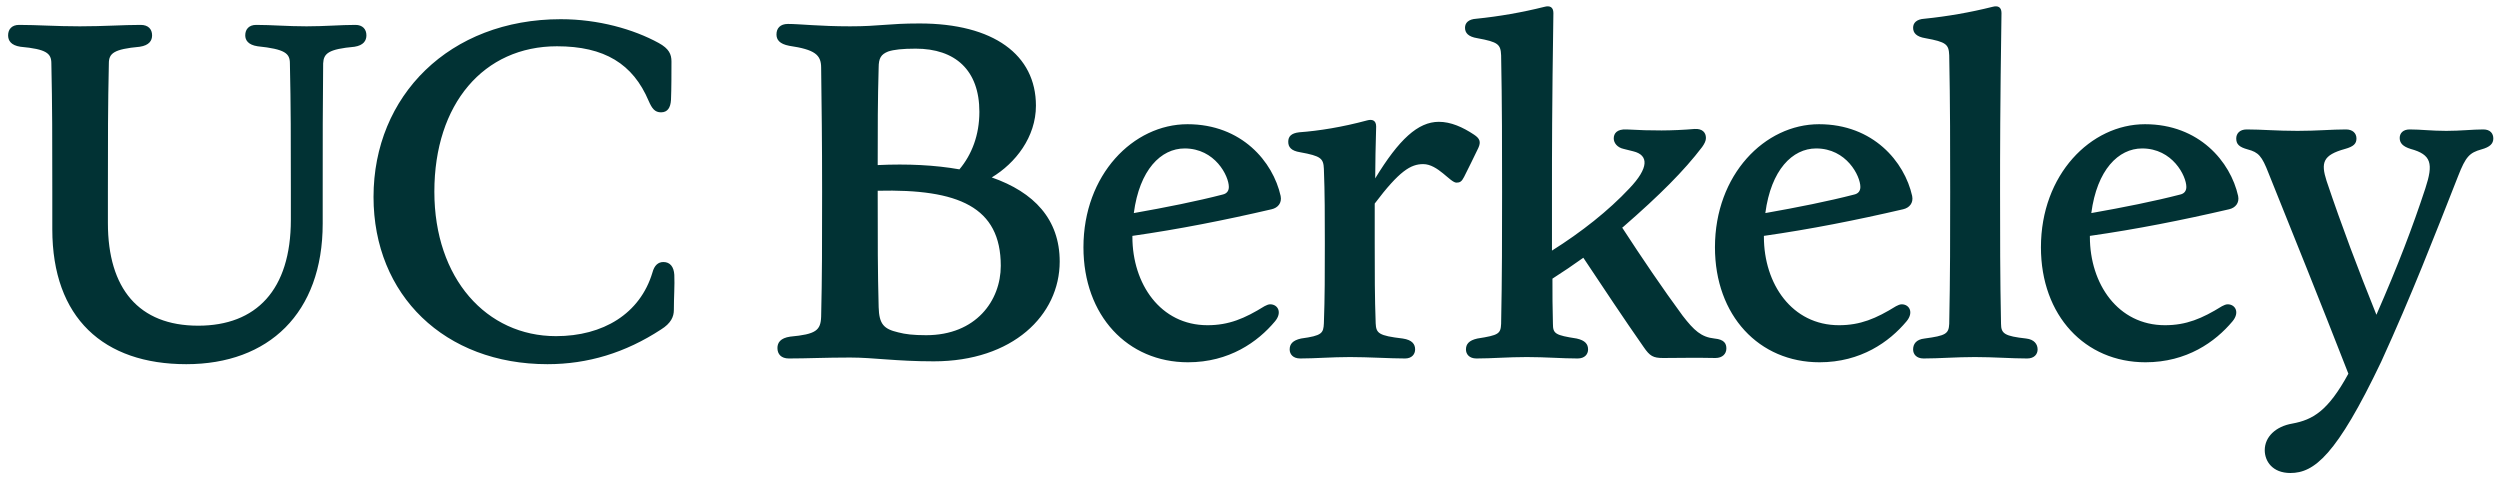 <svg width="225" height="43" viewBox="0 0 225 43" fill="none" xmlns="http://www.w3.org/2000/svg">
<path d="M206.136 42.57C208.275 42.57 210.285 40.988 214.305 32.562C217.042 26.575 219.095 21.272 221.233 15.841C221.917 14.087 222.26 13.745 223.329 13.446C224.098 13.232 224.398 12.933 224.398 12.462C224.398 12.034 224.141 11.649 223.5 11.649C222.559 11.649 221.447 11.778 220.164 11.778C218.838 11.778 217.855 11.649 216.871 11.649C216.272 11.649 215.973 11.992 215.973 12.419C215.973 12.889 216.272 13.189 216.956 13.403C218.838 13.916 219.009 14.729 218.282 16.953C217.127 20.46 215.844 23.838 213.877 28.329C212.209 24.18 210.798 20.459 209.387 16.269C208.873 14.643 209.045 13.959 211.055 13.403C211.824 13.189 212.081 12.933 212.081 12.463C212.081 11.992 211.739 11.649 211.14 11.649C209.857 11.649 208.531 11.778 206.778 11.778C204.896 11.778 203.528 11.649 202.202 11.649C201.56 11.649 201.261 12.034 201.261 12.462C201.261 12.975 201.517 13.232 202.287 13.446C203.271 13.702 203.57 14.044 204.169 15.584C206.521 21.444 208.617 26.618 211.354 33.632C209.515 37.01 208.146 37.78 206.307 38.122C204.811 38.379 203.827 39.32 203.827 40.517C203.827 41.501 204.511 42.57 206.136 42.57ZM192.793 13.36C195.53 13.36 196.771 15.84 196.771 16.824C196.771 17.166 196.6 17.424 196.215 17.509C193.905 18.107 191.125 18.663 188.217 19.177C188.73 15.285 190.655 13.36 192.793 13.36ZM193.093 32.605C196.813 32.605 199.379 30.766 200.919 28.927C201.603 28.115 201.176 27.387 200.491 27.387C200.32 27.387 200.149 27.473 199.978 27.559C198.182 28.671 196.771 29.269 194.846 29.269C190.612 29.269 188.089 25.549 188.089 21.315V21.229C192.28 20.631 196.386 19.818 200.62 18.834C201.176 18.706 201.56 18.278 201.432 17.637C200.748 14.557 197.925 11.179 193.05 11.179C188.174 11.179 183.684 15.712 183.684 22.256C183.684 28.414 187.661 32.605 193.093 32.605ZM173.121 32.263C174.532 32.263 176.029 32.135 177.739 32.135C179.45 32.135 181.033 32.263 182.444 32.263C183.085 32.263 183.385 31.878 183.385 31.45C183.385 30.98 183.085 30.552 182.358 30.467C180.434 30.253 180.092 30.039 180.092 29.141C180.006 24.993 180.006 21.101 180.006 17.252C180.006 13.702 180.006 9.811 180.134 1.172C180.134 0.616 179.792 0.487 179.322 0.616C177.312 1.119 175.268 1.476 173.206 1.685C172.479 1.728 172.18 2.07 172.18 2.497C172.18 2.967 172.479 3.31 173.292 3.438C175.173 3.78 175.387 3.994 175.43 4.978C175.516 9.298 175.516 13.36 175.516 17.252C175.516 21.101 175.516 24.992 175.43 29.142C175.387 30.039 175.131 30.21 173.206 30.467C172.436 30.552 172.18 30.98 172.18 31.451C172.18 31.878 172.479 32.263 173.121 32.263ZM163.456 13.36C166.193 13.36 167.433 15.84 167.433 16.824C167.433 17.166 167.262 17.424 166.877 17.509C164.567 18.107 161.788 18.663 158.88 19.177C159.393 15.285 161.317 13.36 163.456 13.36ZM163.755 32.605C167.476 32.605 170.042 30.766 171.581 28.927C172.266 28.115 171.838 27.387 171.154 27.387C170.983 27.387 170.811 27.473 170.64 27.559C168.844 28.671 167.433 29.269 165.508 29.269C161.274 29.269 158.751 25.549 158.751 21.315V21.229C162.942 20.631 167.048 19.818 171.282 18.834C171.838 18.706 172.223 18.278 172.095 17.637C171.41 14.557 168.588 11.179 163.712 11.179C158.837 11.179 154.346 15.712 154.346 22.256C154.346 28.414 158.324 32.605 163.755 32.605ZM132.877 32.263C134.289 32.263 135.7 32.135 137.41 32.135C139.121 32.135 140.575 32.263 141.987 32.263C142.628 32.263 142.927 31.878 142.927 31.45C142.927 30.98 142.671 30.638 141.901 30.467C139.977 30.167 139.763 30.039 139.763 29.141C139.72 27.773 139.72 26.404 139.72 25.078C140.664 24.476 141.591 23.848 142.5 23.197C144.296 25.891 146.135 28.671 147.931 31.237C148.487 32.049 148.787 32.22 149.685 32.22C150.968 32.22 152.55 32.178 154.389 32.22C155.03 32.22 155.373 31.836 155.373 31.365C155.373 30.937 155.201 30.552 154.303 30.467C153.106 30.339 152.464 29.74 151.438 28.414C149.642 25.976 147.76 23.196 146.007 20.502C146.007 20.46 146.049 20.46 146.092 20.417C149.385 17.551 151.566 15.37 153.192 13.232C153.405 12.932 153.534 12.676 153.534 12.419C153.534 11.906 153.192 11.564 152.507 11.607C150.497 11.777 148.658 11.777 146.391 11.649C145.493 11.607 145.237 12.034 145.237 12.462C145.237 12.847 145.536 13.275 146.135 13.403L146.99 13.617C148.402 13.959 148.402 15.114 146.648 16.953C144.766 18.963 142.329 20.887 139.677 22.555V17.252C139.677 13.702 139.677 9.811 139.805 1.172C139.805 0.616 139.463 0.487 138.993 0.616C136.983 1.119 134.939 1.476 132.877 1.685C132.15 1.728 131.851 2.07 131.851 2.497C131.851 2.967 132.15 3.31 132.963 3.438C134.844 3.78 135.058 3.994 135.101 4.978C135.187 9.298 135.187 13.36 135.187 17.252C135.187 21.101 135.187 24.992 135.101 29.142C135.058 30.039 134.887 30.168 132.963 30.467C132.193 30.638 131.936 30.98 131.936 31.451C131.936 31.878 132.236 32.263 132.877 32.263ZM117.011 32.263C118.38 32.263 119.834 32.135 121.501 32.135C123.169 32.135 125.094 32.263 126.462 32.263C127.061 32.263 127.361 31.878 127.361 31.45C127.361 30.98 127.104 30.595 126.249 30.467C124.068 30.21 123.854 29.997 123.811 29.098C123.725 26.746 123.725 24.651 123.725 21.914V18.32C125.949 15.37 126.976 14.77 128.088 14.77C129.413 14.77 130.525 16.438 131.081 16.438C131.381 16.438 131.552 16.353 131.766 15.925C132.193 15.07 132.621 14.215 133.049 13.317C133.305 12.761 133.177 12.461 132.664 12.119C131.637 11.435 130.568 10.964 129.499 10.964C127.617 10.964 125.906 12.547 123.768 16.054C123.768 14.642 123.811 13.103 123.854 11.392C123.854 10.836 123.512 10.708 123.041 10.836C120.817 11.435 118.722 11.776 116.925 11.906C116.198 11.991 115.942 12.29 115.942 12.76C115.942 13.231 116.198 13.573 117.011 13.701C118.893 14.043 119.107 14.257 119.149 15.198C119.235 17.337 119.235 19.603 119.235 21.913C119.235 24.65 119.235 26.745 119.149 29.097C119.107 29.996 118.978 30.209 117.096 30.466C116.327 30.637 116.07 30.979 116.07 31.45C116.07 31.877 116.37 32.262 117.011 32.262V32.263ZM106.619 13.36C109.356 13.36 110.596 15.84 110.596 16.824C110.596 17.166 110.425 17.424 110.04 17.509C107.731 18.107 104.951 18.663 102.043 19.177C102.556 15.285 104.481 13.36 106.619 13.36ZM106.918 32.605C110.639 32.605 113.205 30.766 114.745 28.927C115.429 28.115 115.001 27.387 114.317 27.387C114.146 27.387 113.975 27.473 113.804 27.559C112.008 28.671 110.596 29.269 108.672 29.269C104.438 29.269 101.915 25.549 101.915 21.315V21.229C106.106 20.631 110.212 19.818 114.445 18.834C115.001 18.706 115.386 18.278 115.258 17.637C114.574 14.557 111.751 11.179 106.876 11.179C102 11.179 97.51 15.712 97.51 22.256C97.51 28.414 101.487 32.605 106.918 32.605ZM80.832 29.911C79.549 29.611 79.121 29.184 79.079 27.644C78.993 24.394 78.993 21.871 78.993 17.252V17.167C86.263 16.995 90.07 18.62 90.07 23.924C90.07 27.046 87.846 30.168 83.355 30.168C82.201 30.168 81.474 30.082 80.832 29.911ZM79.079 6.09C79.079 5.234 79.291 4.892 79.933 4.636C80.447 4.465 81.216 4.379 82.413 4.379C85.963 4.379 88.144 6.304 88.144 10.067C88.144 12.163 87.46 13.917 86.349 15.242C84.168 14.857 81.686 14.729 78.993 14.857C78.993 11.478 78.993 9.041 79.079 6.09ZM84.038 32.52C91.138 32.52 95.373 28.371 95.373 23.539C95.373 19.733 93.062 17.295 89.257 15.969C91.394 14.686 93.234 12.334 93.234 9.511C93.234 4.935 89.427 2.112 82.755 2.112C79.891 2.112 79.206 2.369 76.511 2.369C73.731 2.369 72.022 2.155 70.909 2.155C70.225 2.155 69.883 2.54 69.883 3.096C69.883 3.566 70.139 3.952 71.037 4.123C73.347 4.465 73.903 4.935 73.903 6.09C73.947 9.725 73.989 12.462 73.989 17.252C73.989 22.042 73.989 24.865 73.903 28.5C73.861 29.74 73.433 30.082 71.124 30.296C70.225 30.424 69.969 30.852 69.969 31.322C69.969 31.878 70.311 32.263 70.996 32.263C72.663 32.263 74.246 32.178 76.511 32.178C78.65 32.178 80.617 32.52 84.038 32.52ZM49.27 32.776C52.906 32.776 56.285 31.75 59.492 29.654C60.389 29.098 60.647 28.5 60.647 27.901C60.647 26.746 60.731 25.677 60.688 24.736C60.647 24.009 60.304 23.582 59.706 23.582C59.236 23.582 58.892 23.881 58.721 24.522C57.609 28.243 54.273 30.253 50.041 30.253C43.795 30.253 39.092 25.078 39.092 17.252C39.092 9.34 43.539 4.165 50.126 4.165C54.403 4.165 56.968 5.748 58.38 9.084C58.679 9.768 58.935 10.11 59.492 10.11C60.09 10.11 60.346 9.682 60.389 8.998C60.432 8.014 60.432 6.475 60.432 5.534C60.432 4.892 60.218 4.379 59.278 3.866C57.011 2.626 53.846 1.728 50.468 1.728C40.461 1.728 33.617 8.613 33.617 17.723C33.617 26.575 40.032 32.776 49.27 32.776ZM16.768 32.776C24.166 32.776 29.043 28.2 29.043 20.117V17.252C29.043 12.419 29.043 9.597 29.084 5.705C29.128 4.807 29.555 4.422 31.907 4.208C32.721 4.08 32.977 3.652 32.977 3.182C32.977 2.626 32.635 2.241 31.992 2.241C30.625 2.241 29.299 2.369 27.588 2.369C25.834 2.369 24.465 2.241 23.055 2.241C22.413 2.241 22.072 2.626 22.072 3.181C22.072 3.609 22.328 4.037 23.183 4.165C25.663 4.422 26.091 4.807 26.091 5.705C26.177 9.597 26.177 12.419 26.177 17.252V19.775C26.177 26.105 23.055 29.312 17.837 29.312C12.492 29.312 9.711 25.977 9.711 20.075V17.252C9.711 12.419 9.711 9.597 9.797 5.705C9.797 4.807 10.225 4.422 12.578 4.208C13.432 4.08 13.688 3.652 13.688 3.182C13.688 2.626 13.347 2.241 12.662 2.241C11.037 2.241 9.412 2.369 7.188 2.369C4.964 2.369 3.38 2.241 1.714 2.241C1.072 2.241 0.73 2.626 0.73 3.181C0.73 3.652 0.987 4.08 1.842 4.208C4.194 4.422 4.622 4.807 4.622 5.705C4.707 9.597 4.707 12.419 4.707 17.252V20.631C4.707 28.628 9.328 32.776 16.768 32.776Z" fill="#013234"/>
</svg>
